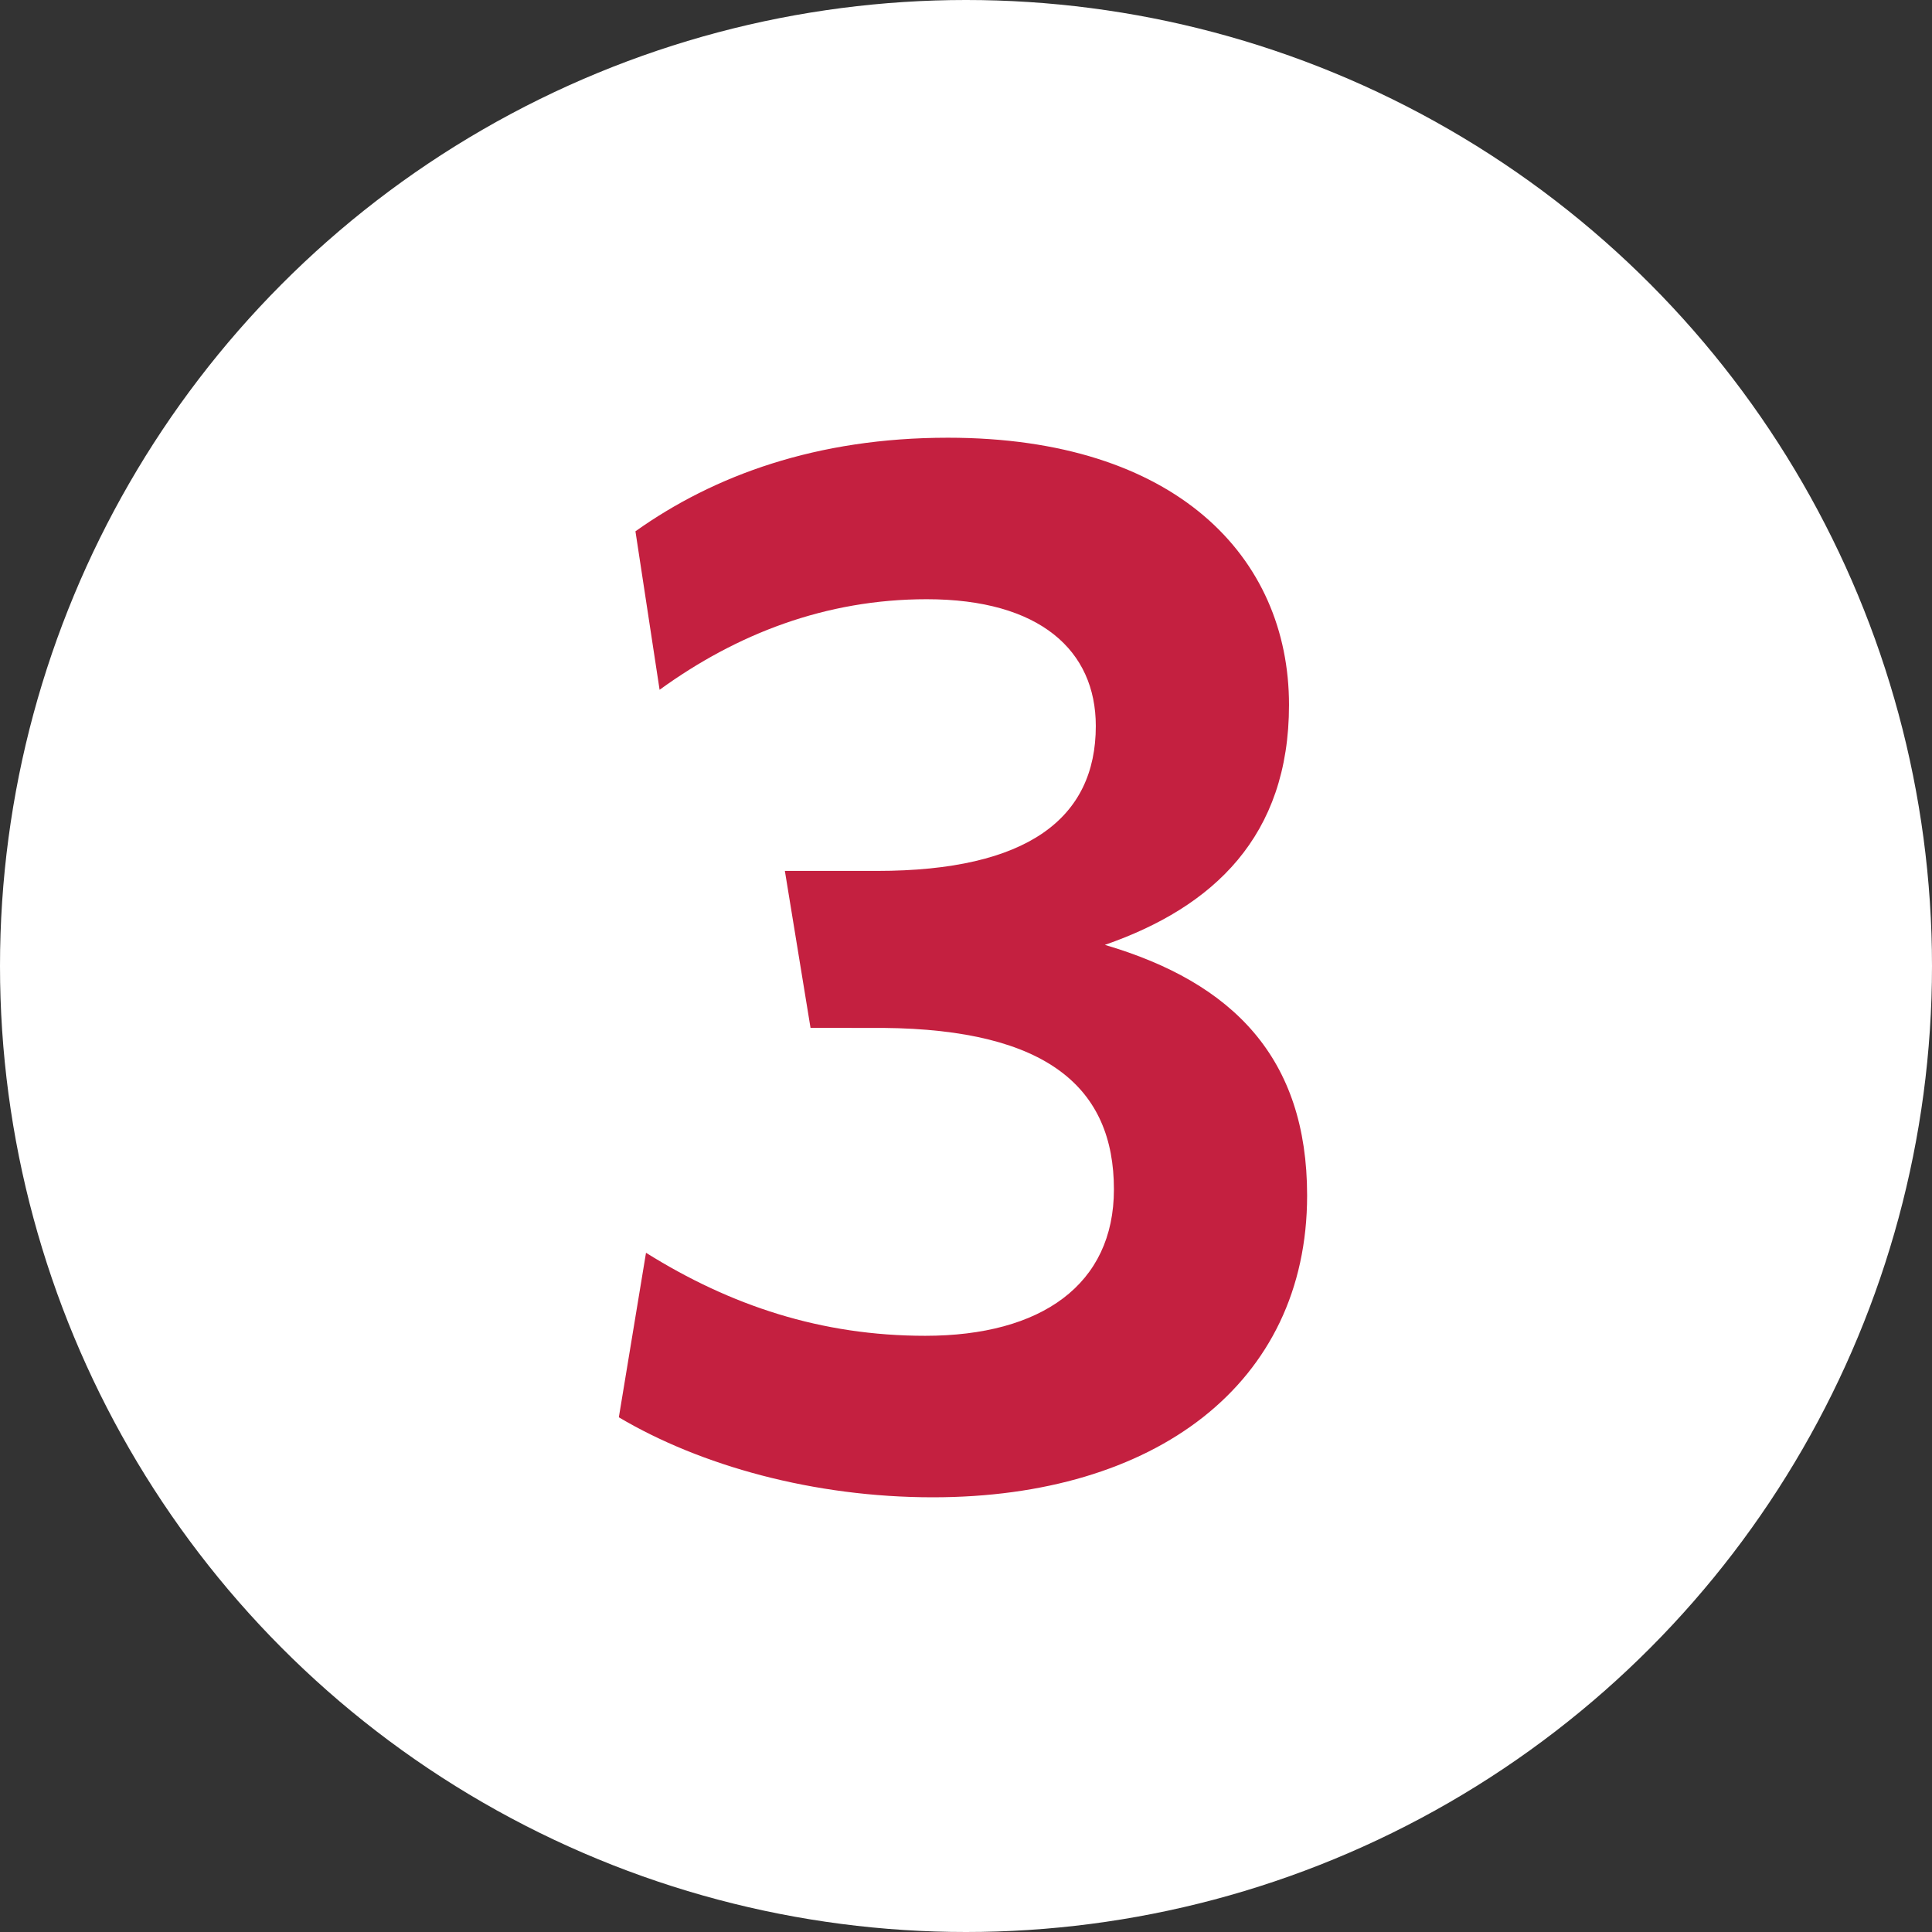 <?xml version="1.0" encoding="UTF-8"?>
<svg width="128px" height="128px" viewBox="0 0 128 128" version="1.1" xmlns="http://www.w3.org/2000/svg" xmlns:xlink="http://www.w3.org/1999/xlink">
    <rect x="0" y="0" width="128" height="128" fill="#333333" stroke="none"/>
    <!-- Generator: Sketch 58 (84663) - https://sketch.com -->
    <title>Icons/numbers/three-128x128</title>
    <desc>Created with Sketch.</desc>
    <g id="Icons/numbers/three-128x128" stroke="none" stroke-width="1" fill="none" fill-rule="evenodd">
        <g id="Icons/Illustrative/Oval-White" fill="#FFFFFF">
            <circle id="Oval" cx="64" cy="64" r="64"></circle>
        </g>
        <path d="M86.6,79.2 C86.6,91.7 76.5,99.2 61.8,99.2 C53.9,99.2 46.4,97.1 41,93.9 L42.8,83 C48.4,86.5 54.4,88.5 61.3,88.5 C69,88.5 73.8,85.1 73.8,78.8 C73.8,72.088 69.416,68.202 58.533,68.102 L53.7,68.1 L52,57.7 L58.1,57.7 C68.1,57.7 72.6,54.2 72.6,48.1 C72.6,43.1 68.9,39.7 61.4,39.7 C54.7,39.7 48.8,42 43.7,45.7 L42.1,35.2 C47.3,31.5 54.1,29 62.8,29 C77.9,29 85.4,36.9 85.4,46.7 C85.4,55.4 80.4,60.1 73.2,62.6 C81.7,65.1 86.6,70.1 86.6,79.2 Z" id="outline-3" fill="#C42040" fill-rule="nonzero"></path>
    </g>
</svg>